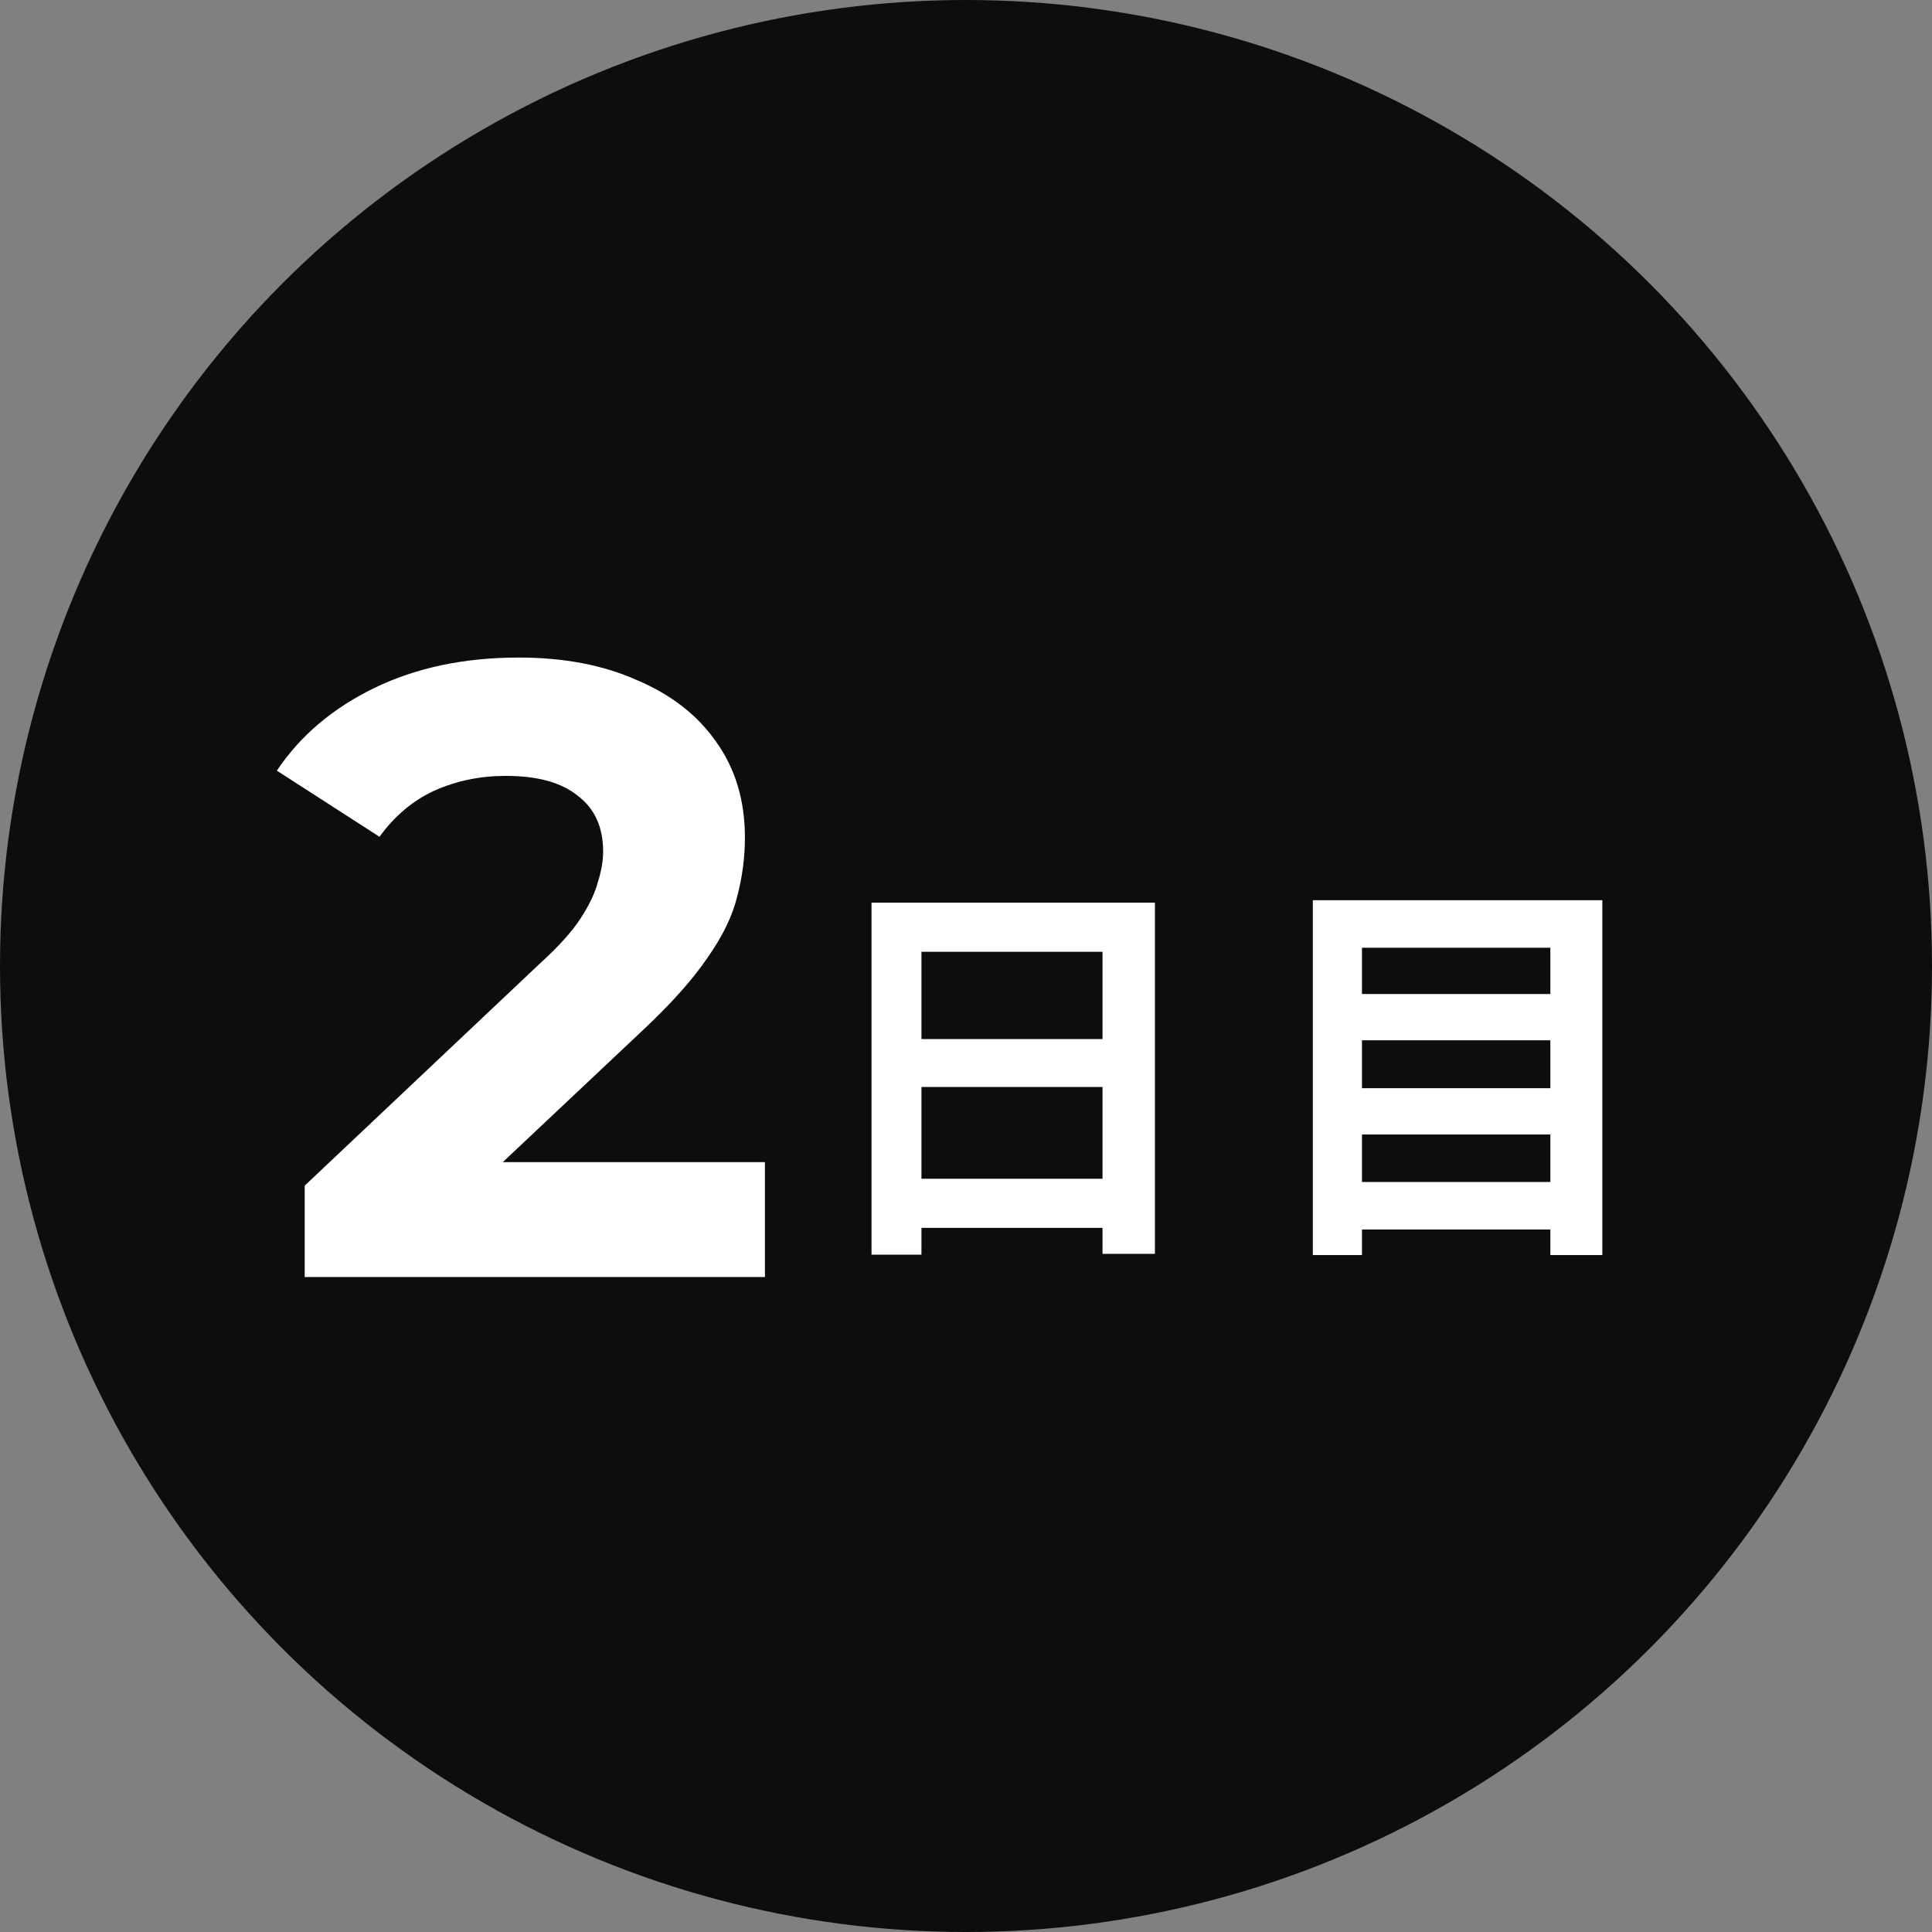 <svg width="84" height="84" viewBox="0 0 84 84" fill="none" xmlns="http://www.w3.org/2000/svg">
<rect x="0" y="0" width="84" height="84" fill="#808080" stroke="none"/>
<circle cx="42" cy="42" r="42" fill="#0E0D0D"/>
<path d="M13.248 55.522V51.55L23.461 41.904C24.268 41.173 24.861 40.517 25.239 39.937C25.617 39.357 25.87 38.828 25.996 38.348C26.147 37.869 26.223 37.428 26.223 37.025C26.223 35.965 25.857 35.158 25.126 34.604C24.42 34.024 23.373 33.734 21.986 33.734C20.877 33.734 19.843 33.948 18.884 34.377C17.951 34.805 17.157 35.474 16.501 36.382L12.038 33.507C13.046 31.994 14.459 30.796 16.274 29.913C18.09 29.031 20.183 28.589 22.553 28.589C24.52 28.589 26.235 28.917 27.698 29.573C29.186 30.203 30.333 31.098 31.14 32.258C31.972 33.418 32.388 34.805 32.388 36.419C32.388 37.277 32.275 38.134 32.048 38.992C31.846 39.824 31.417 40.706 30.762 41.639C30.131 42.572 29.198 43.619 27.963 44.779L19.49 52.76L18.317 50.528H33.258V55.522H13.248Z" fill="white"/>
<path d="M37.892 39.246H50.214V54.515H47.936V41.382H40.063V54.551H37.892V39.246ZM39.375 45.177H48.872V47.26H39.375V45.177ZM39.375 51.25H48.89V53.386H39.375V51.25ZM58.598 43.218H68.183V45.23H58.598V43.218ZM58.598 47.313H68.183V49.326H58.598V47.313ZM58.598 51.391H68.183V53.456H58.598V51.391ZM57.08 39.14H69.666V54.568H67.407V41.206H59.216V54.568H57.08V39.14Z" fill="white"/>
</svg>

